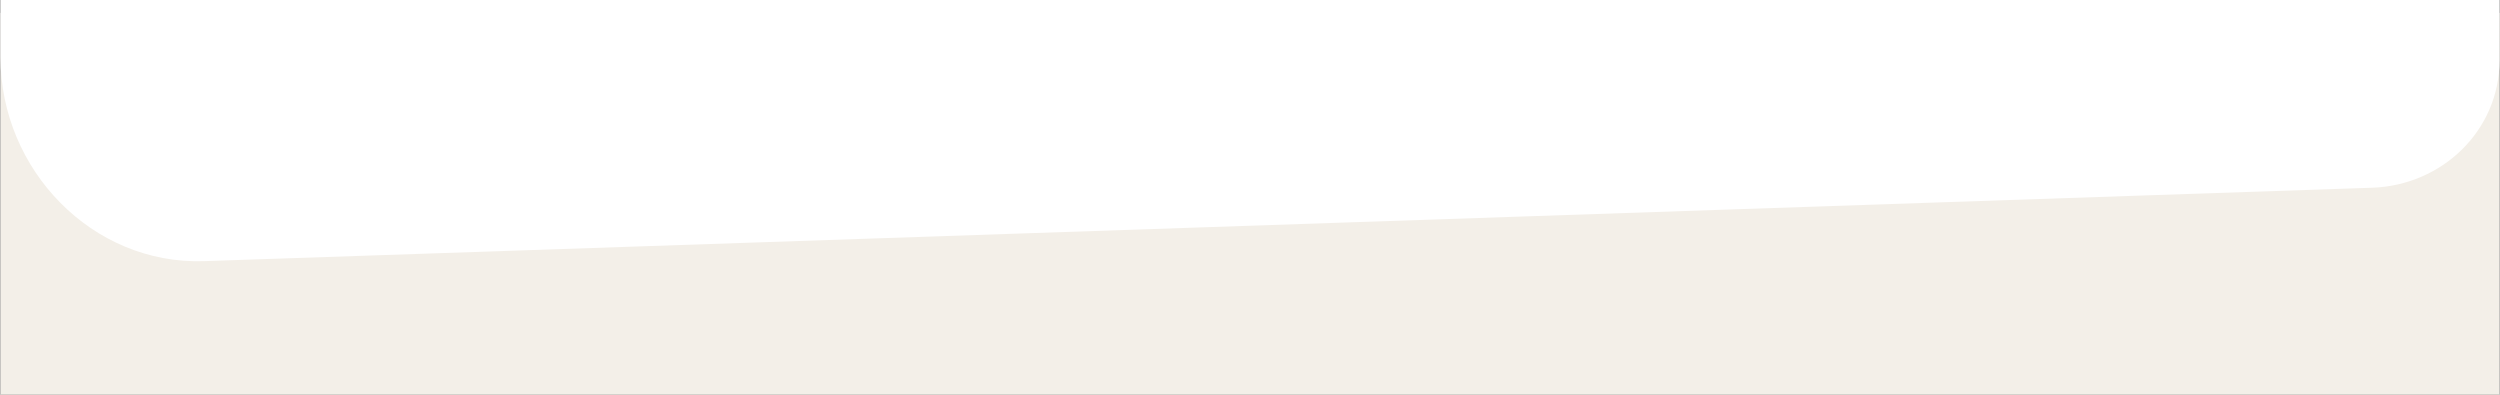 <?xml version="1.0" encoding="UTF-8"?>
<!DOCTYPE svg PUBLIC "-//W3C//DTD SVG 1.1//EN" "http://www.w3.org/Graphics/SVG/1.1/DTD/svg11.dtd">
<!-- Creator: CorelDRAW -->
<svg xmlns="http://www.w3.org/2000/svg" xml:space="preserve" width="5832px" height="921px" version="1.1" style="shape-rendering:geometricPrecision; text-rendering:geometricPrecision; image-rendering:optimizeQuality; fill-rule:evenodd; clip-rule:evenodd"
viewBox="0 0 2494.63 394.12"
 xmlns:xlink="http://www.w3.org/1999/xlink"
 xmlns:xodm="http://www.corel.com/coreldraw/odm/2003">
 <rect x="0" y="0" width="2494.63" height="394.12" fill="#333333" stroke="none"/>
 <defs>
  <style type="text/css">
   <![CDATA[
    .fil1 {fill:white}
    .fil0 {fill:#F3EFE8}
   ]]>
  </style>
 </defs>
 <g id="Layer_x0020_1">
  <g id="_1719737990272">
   <rect class="fil0" y="12.83" width="2494.63" height="381.29"/>
   <path class="fil1" d="M203.17 260.69l2164.36 -73.29c69.86,-2.37 127.1,-57.19 127.1,-127.1l0 -60.3 -2494.63 0 0 57.52c0,111.74 91.49,206.95 203.17,203.17z"/>
  </g>
 </g>
</svg>
